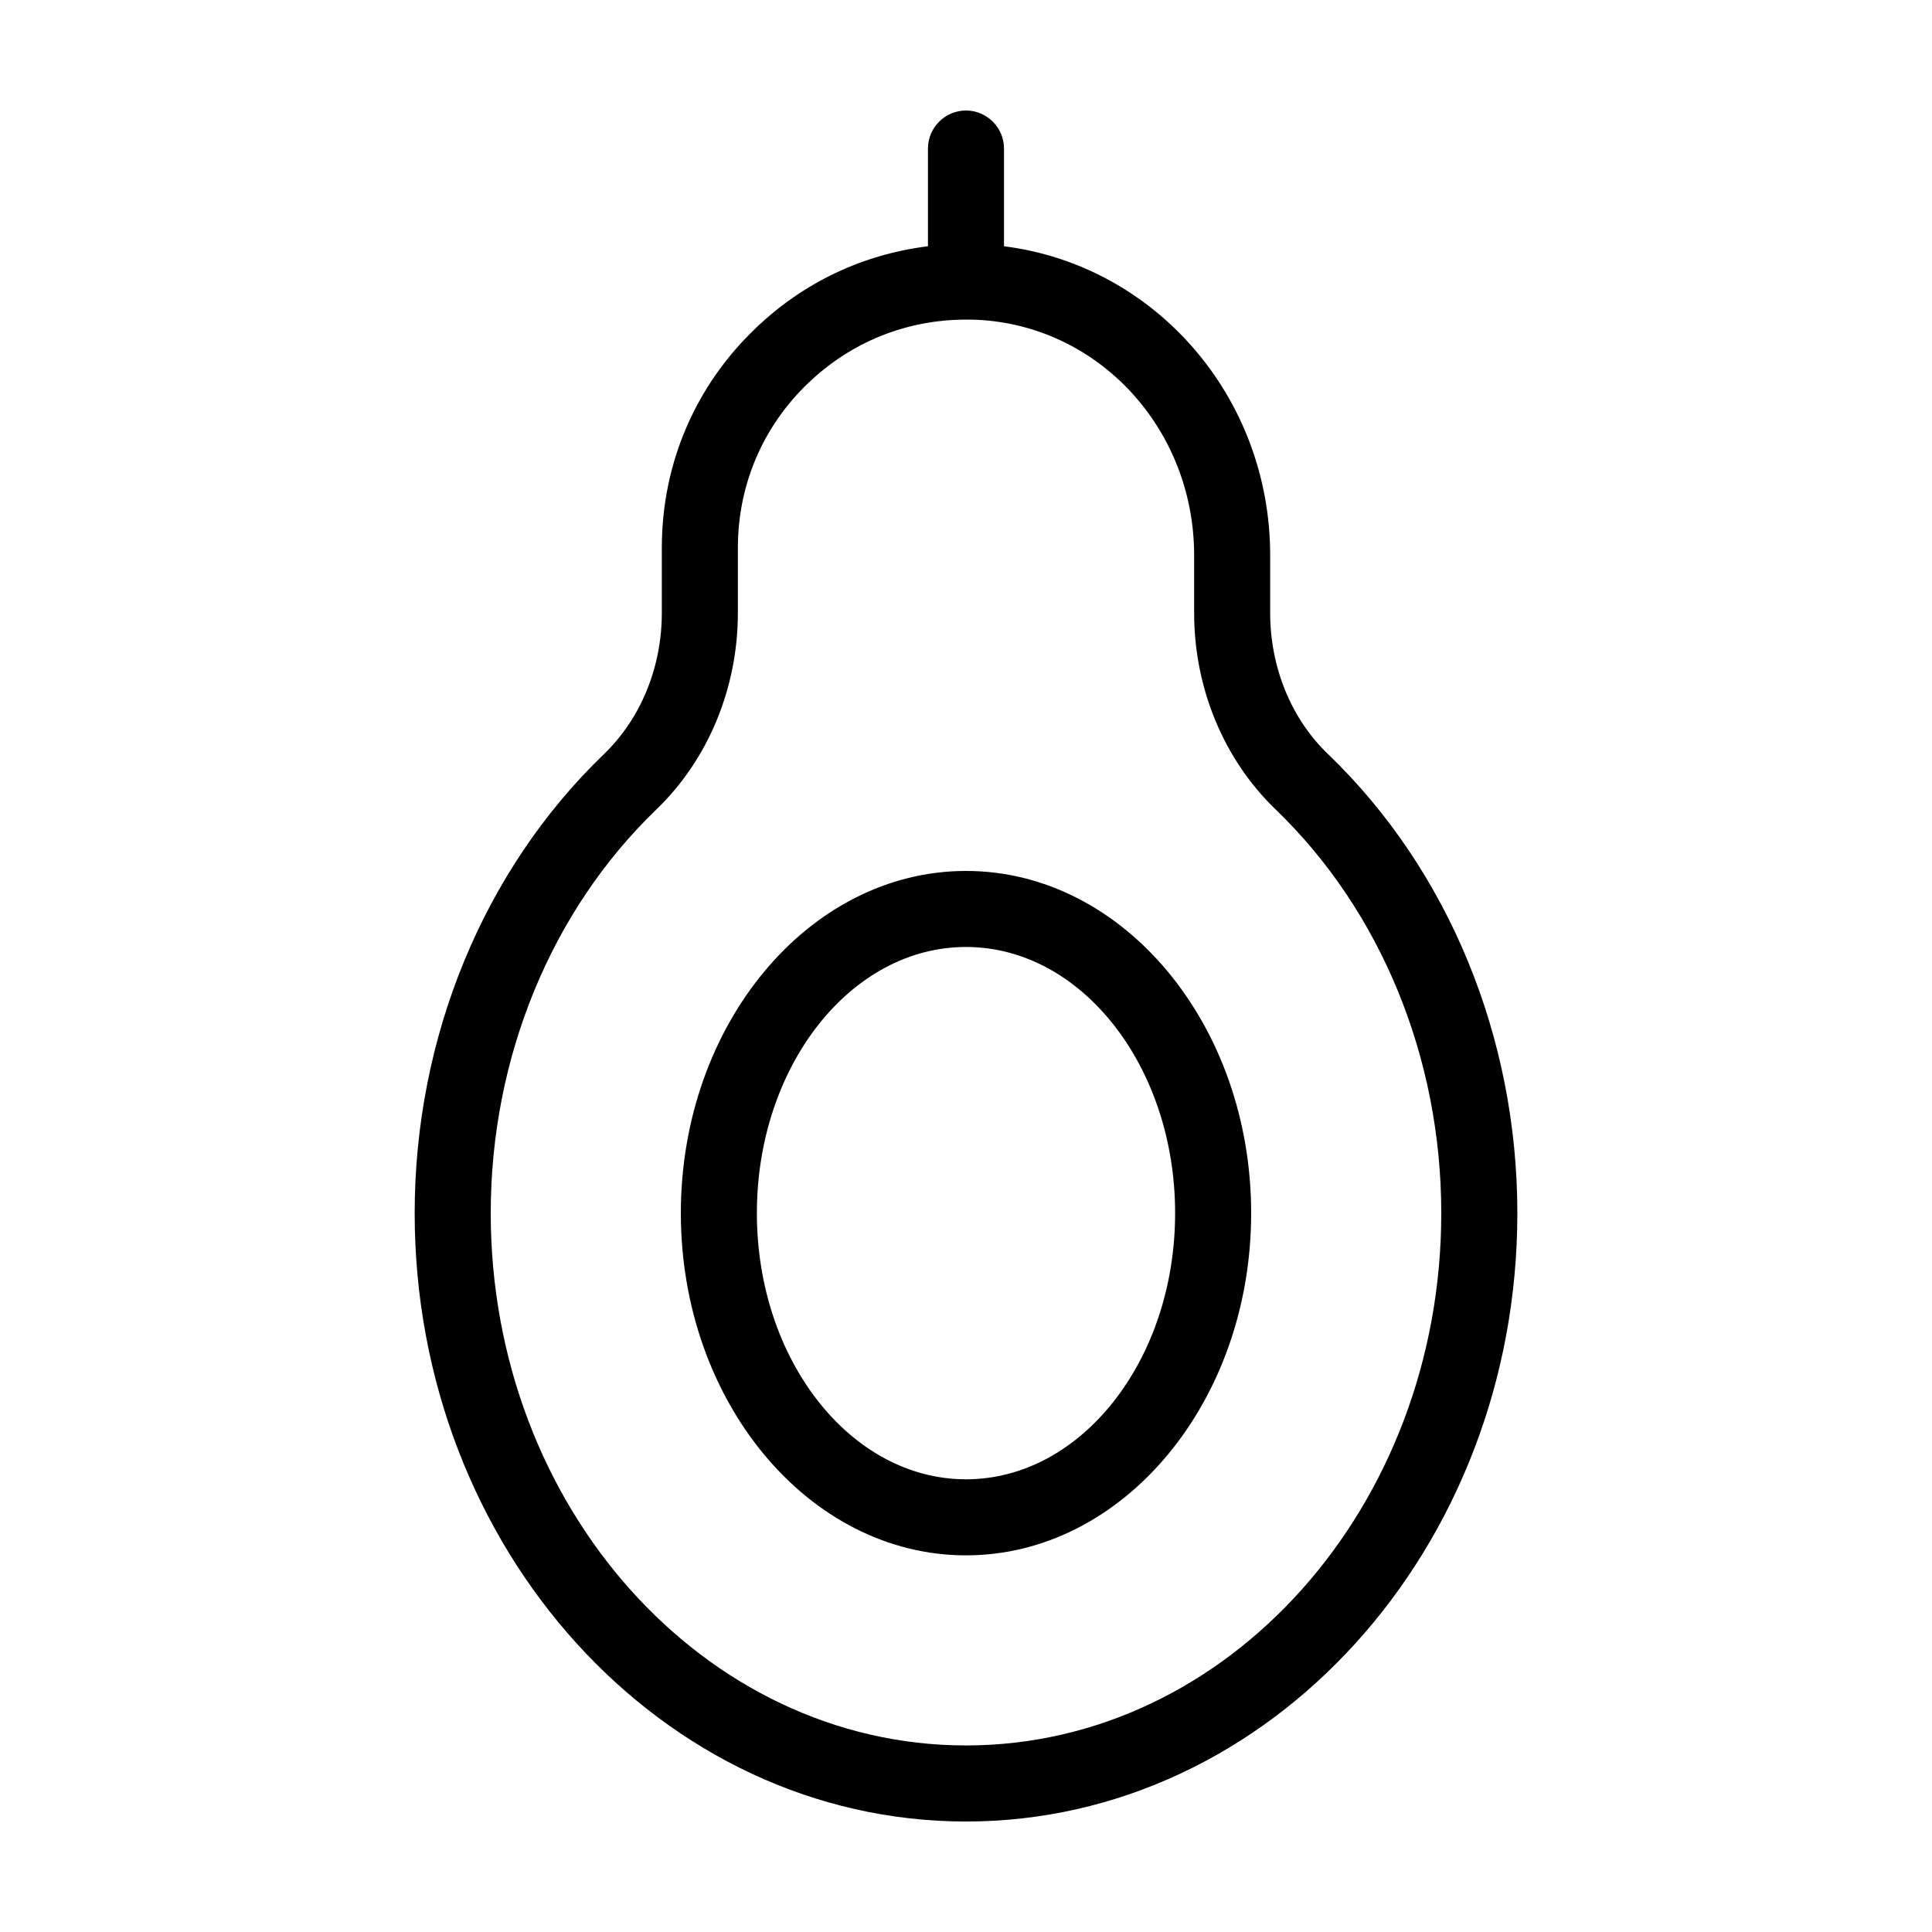 <?xml version="1.0" encoding="UTF-8"?>
<!-- Uploaded to: SVG Repo, www.svgrepo.com, Generator: SVG Repo Mixer Tools -->
<svg fill="#000000" width="800px" height="800px" version="1.1" viewBox="144 144 512 512" xmlns="http://www.w3.org/2000/svg">
 <path d="m400 374.81c-41.664 0-75.57 40.707-75.57 90.688 0 49.977 33.906 90.688 75.57 90.688s75.57-40.707 75.57-90.688c0-49.98-33.906-90.688-75.57-90.688zm0 161.22c-30.582 0-55.418-31.641-55.418-70.535 0-38.895 24.836-70.535 55.418-70.535s55.418 31.641 55.418 70.535c0 38.895-24.84 70.535-55.418 70.535zm96.023-192.1c-9.824-9.371-15.414-23.074-15.414-37.484v-15.266c0-42.066-30.531-76.883-70.535-81.918v-25.898c0-5.543-4.535-10.078-10.078-10.078-5.543 0-10.078 4.535-10.078 10.078v25.895c-17.078 2.117-32.848 9.473-45.543 21.613-16.117 15.316-24.984 36.023-24.984 58.293v17.281c0 14.41-5.594 28.062-15.418 37.484-31.84 30.68-50.078 74.965-50.078 121.57 0 88.871 65.547 161.22 146.11 161.22s146.11-72.348 146.11-161.22c-0.004-46.602-18.238-90.887-50.082-121.57zm-96.023 262.63c-69.477 0-125.95-63.277-125.95-141.07 0-41.16 16.02-80.156 43.934-107.01 13.703-13.199 21.562-32.191 21.562-52.043v-17.281c0-16.676 6.648-32.242 18.742-43.73 11.332-10.832 26.043-16.727 41.715-16.727 0.957 0 1.965 0 2.973 0.051 32.242 1.562 57.484 28.918 57.484 62.422v15.316c0 19.852 7.859 38.793 21.562 51.992 27.91 26.852 43.93 65.848 43.93 107.01 0 77.789-56.477 141.07-125.95 141.07z"/>
</svg>